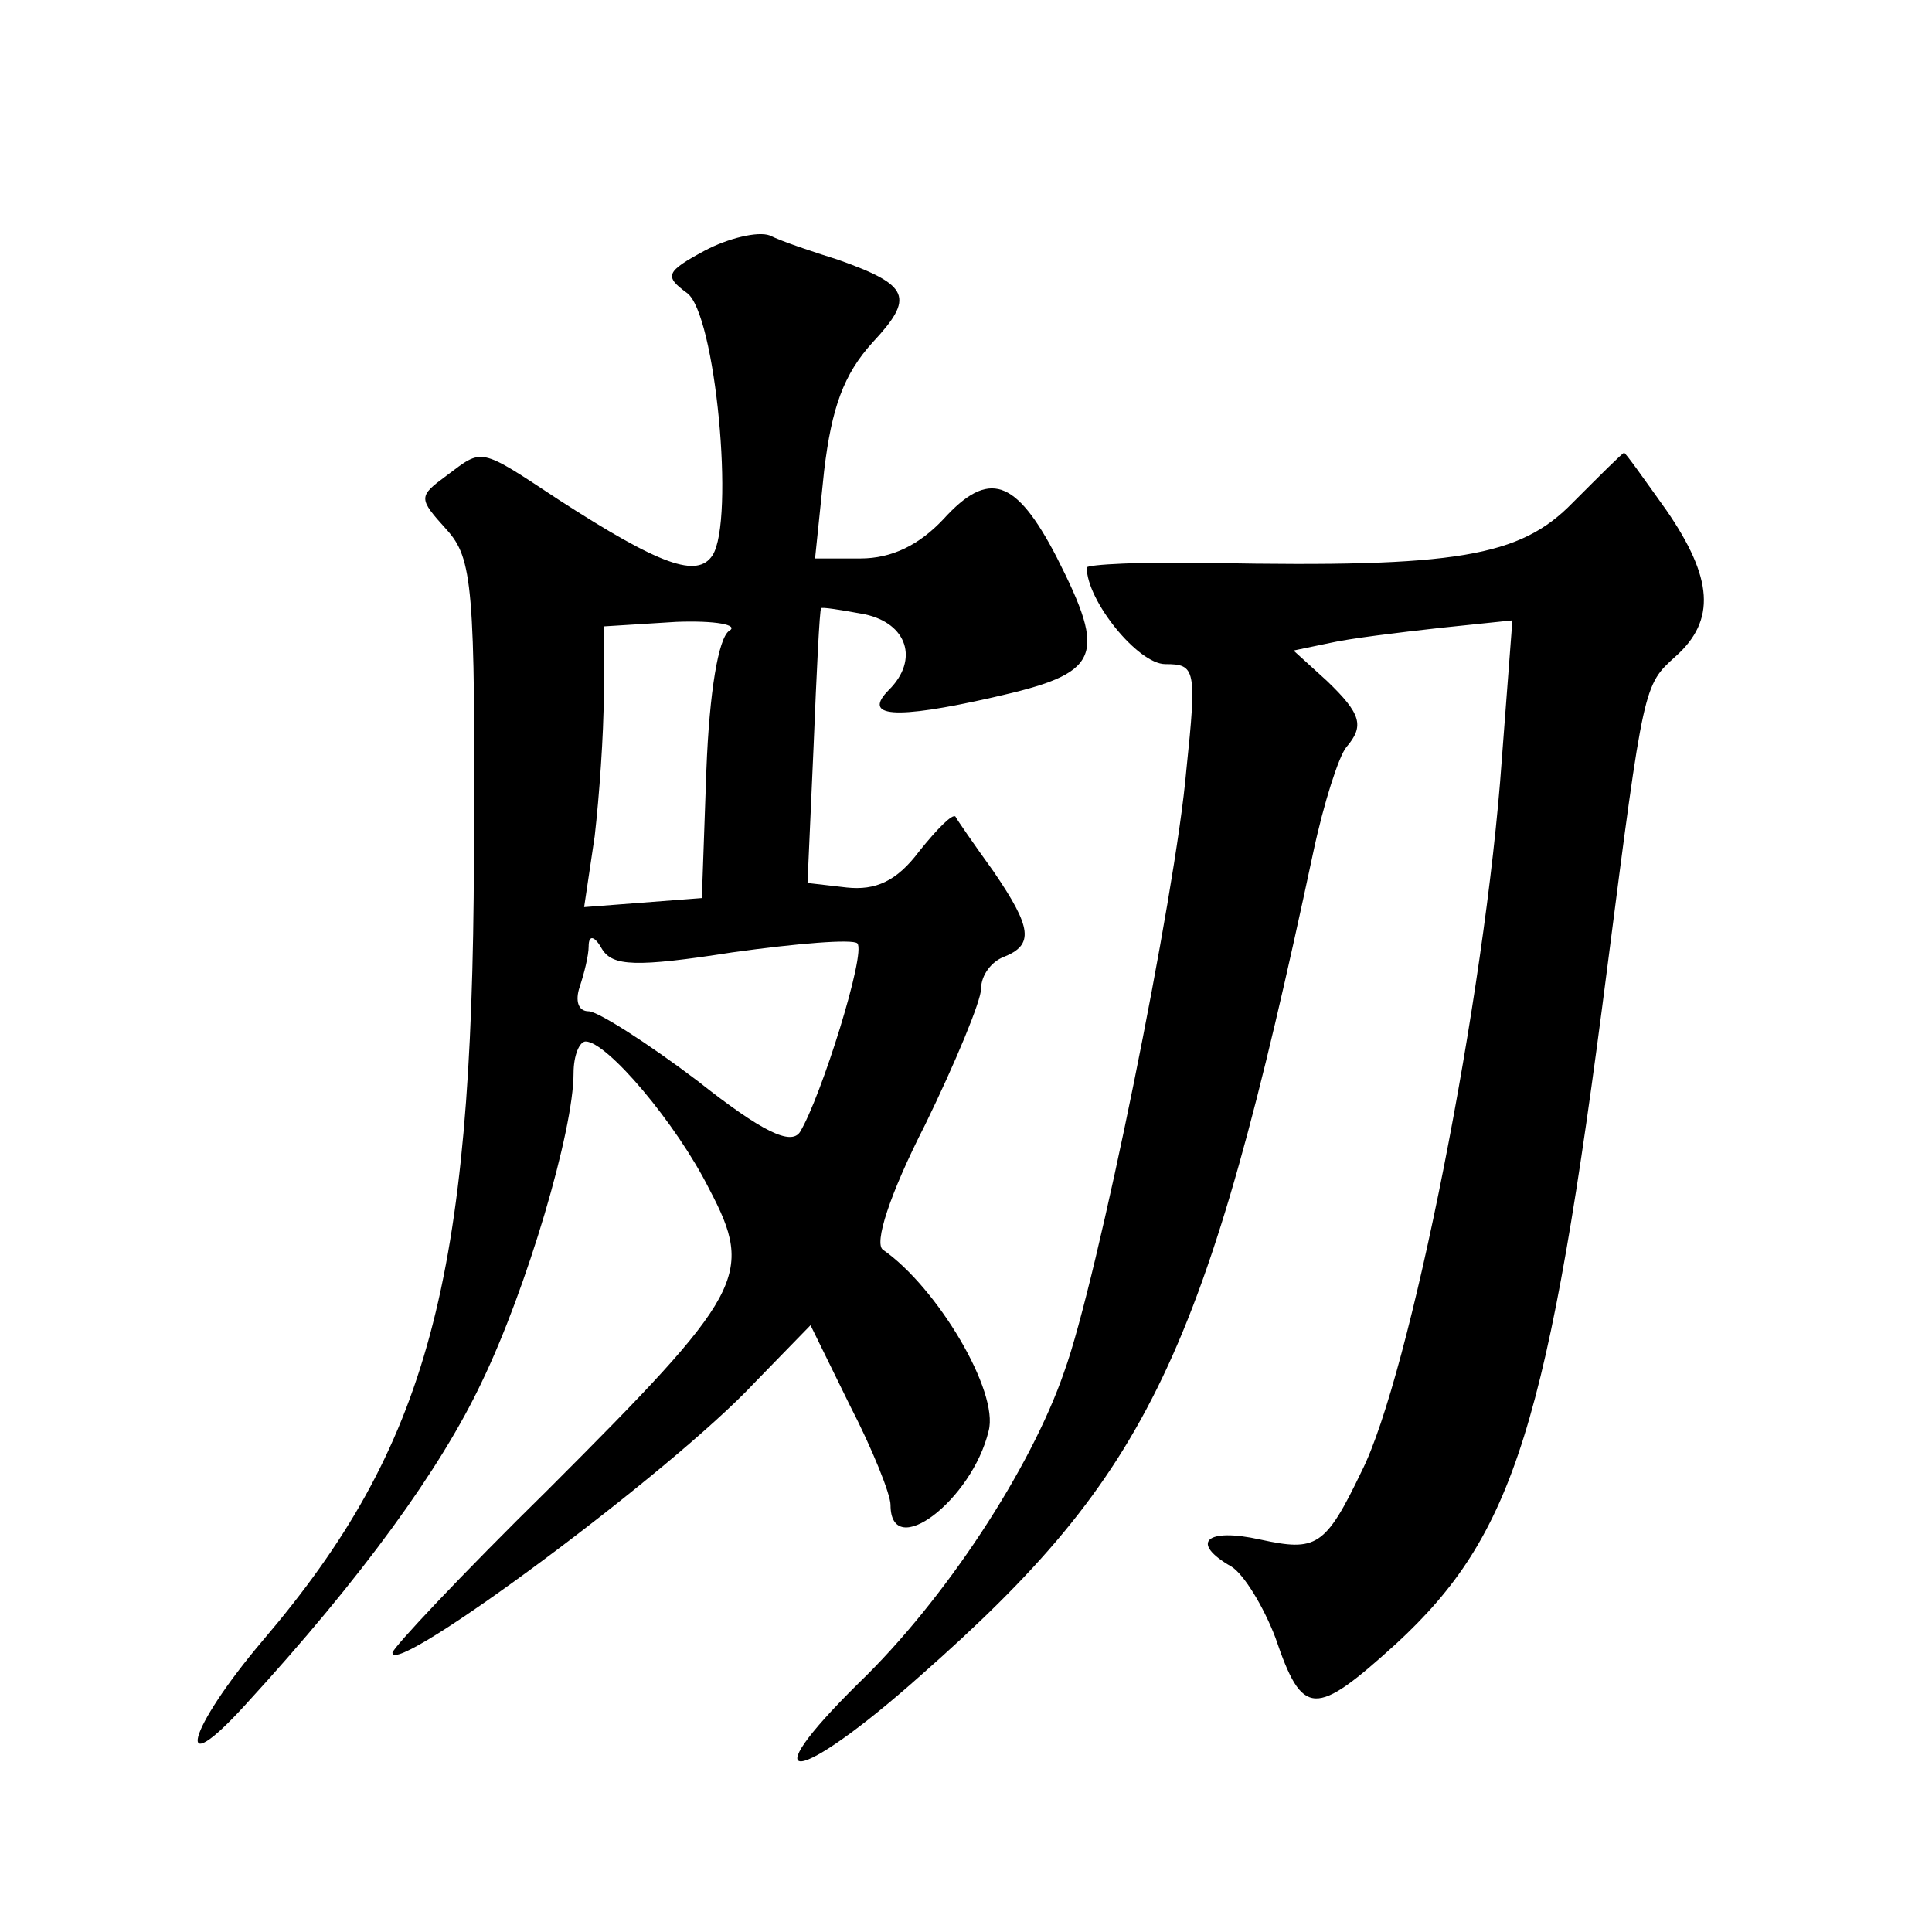 <?xml version="1.0" standalone="no"?>
<!DOCTYPE svg PUBLIC "-//W3C//DTD SVG 20010904//EN"
 "http://www.w3.org/TR/2001/REC-SVG-20010904/DTD/svg10.dtd">
<svg version="1.0" xmlns="http://www.w3.org/2000/svg"
 width="128pt" height="128pt" viewBox="0 0 128 128"
 preserveAspectRatio="xMidYMid meet">
<g transform="translate(0,128) scale(0.1,-0.1)"
fill="#0" stroke="none">
<path d="M467 1114 c-26 -14 -27 -17 -12 -28 19 -13 32 -151 17 -174 -10 -15 -34
-7 -102 37 -53 35 -50 34 -74 16 -19 -14 -19 -15 0 -36 17 -19 19 -37 18 -218 -1
-279 -30 -389 -140 -518 -50 -59 -60 -96 -11 -42 77 84 129 156 156 213 30 62 61
167 61 205 0 12 4 21 8 21 14 0 60 -54 82 -98 30 -57 23 -69 -107 -199 -57 -56
-103 -105 -103 -108 0 -17 185 120 240 179 l37 38 26 -53 c15 -29 27 -59 27 -66
0 -38 54 3 65 49 7 26 -34 95 -70 120 -6 4 4 36 28 83 20 41 37 82 37 90 0 9 7
18 15 21 20 8 19 19 -7 57 -13 18 -24 34 -25 36 -2 2 -12 -8 -24 -23 -15 -20 -29
-26 -48 -24 l-26 3 4 90 c2 50 4 91 5 92 0 1 13 -1 29 -4 28 -6 36 -30 16 -50 -18
-18 3 -20 69 -5 71 16 76 26 42 93 -27 52 -45 58 -75 25 -16 -17 -34 -26 -55 -26
l-30 0 6 58 c5 42 13 64 32 85 28 30 25 38 -23 55 -16 5 -37 12 -45 16 -8 3 -28
-2 -43 -10z m16 -252 c-7 -5 -13 -40 -15 -92 l-3 -85 -39 -3 -39 -3 7 47 c3 26
6 68 6 93 l0 46 48 3 c26 1 42 -2 35 -6z m2 -213 c43 6 80 9 83 6 6 -6 -24 -102
-38 -125 -6 -9 -25 0 -68 34 -33 25 -66 46 -72 46 -7 0 -9 7 -6 16 3 9 6 21 6 27
0 8 4 7 9 -2 7 -11 22 -12 86 -2z M1042 947 c-35 -36 -77 -43 -239 -40 -46 1 -83
-1 -83 -3 0 -22 34 -64 52 -64 20 0 21 -3 14 -70 -7 -82 -59 -339 -81 -399 -22
-64 -79 -151 -136 -206 -73 -72 -41 -68 41 5 152 134 189 212 260 545 7 33 17 64
22 70 12 14 10 22 -13 44 l-22 20 24 5 c13 3 46 7 73 10 l48 5 -7 -92 c-11 -157
-61 -409 -93 -472 -24 -50 -30 -53 -67 -45 -36 8 -47 -2 -19 -18 8 -5 21 -26 29
-47 18 -53 26 -53 80 -4 78 72 101 144 140 449 24 187 24 186 45 205 27 24 25 52
-6 97 -15 21 -27 38 -28 38 -1 0 -16 -15 -34 -33z"/>
</g>
</svg>
